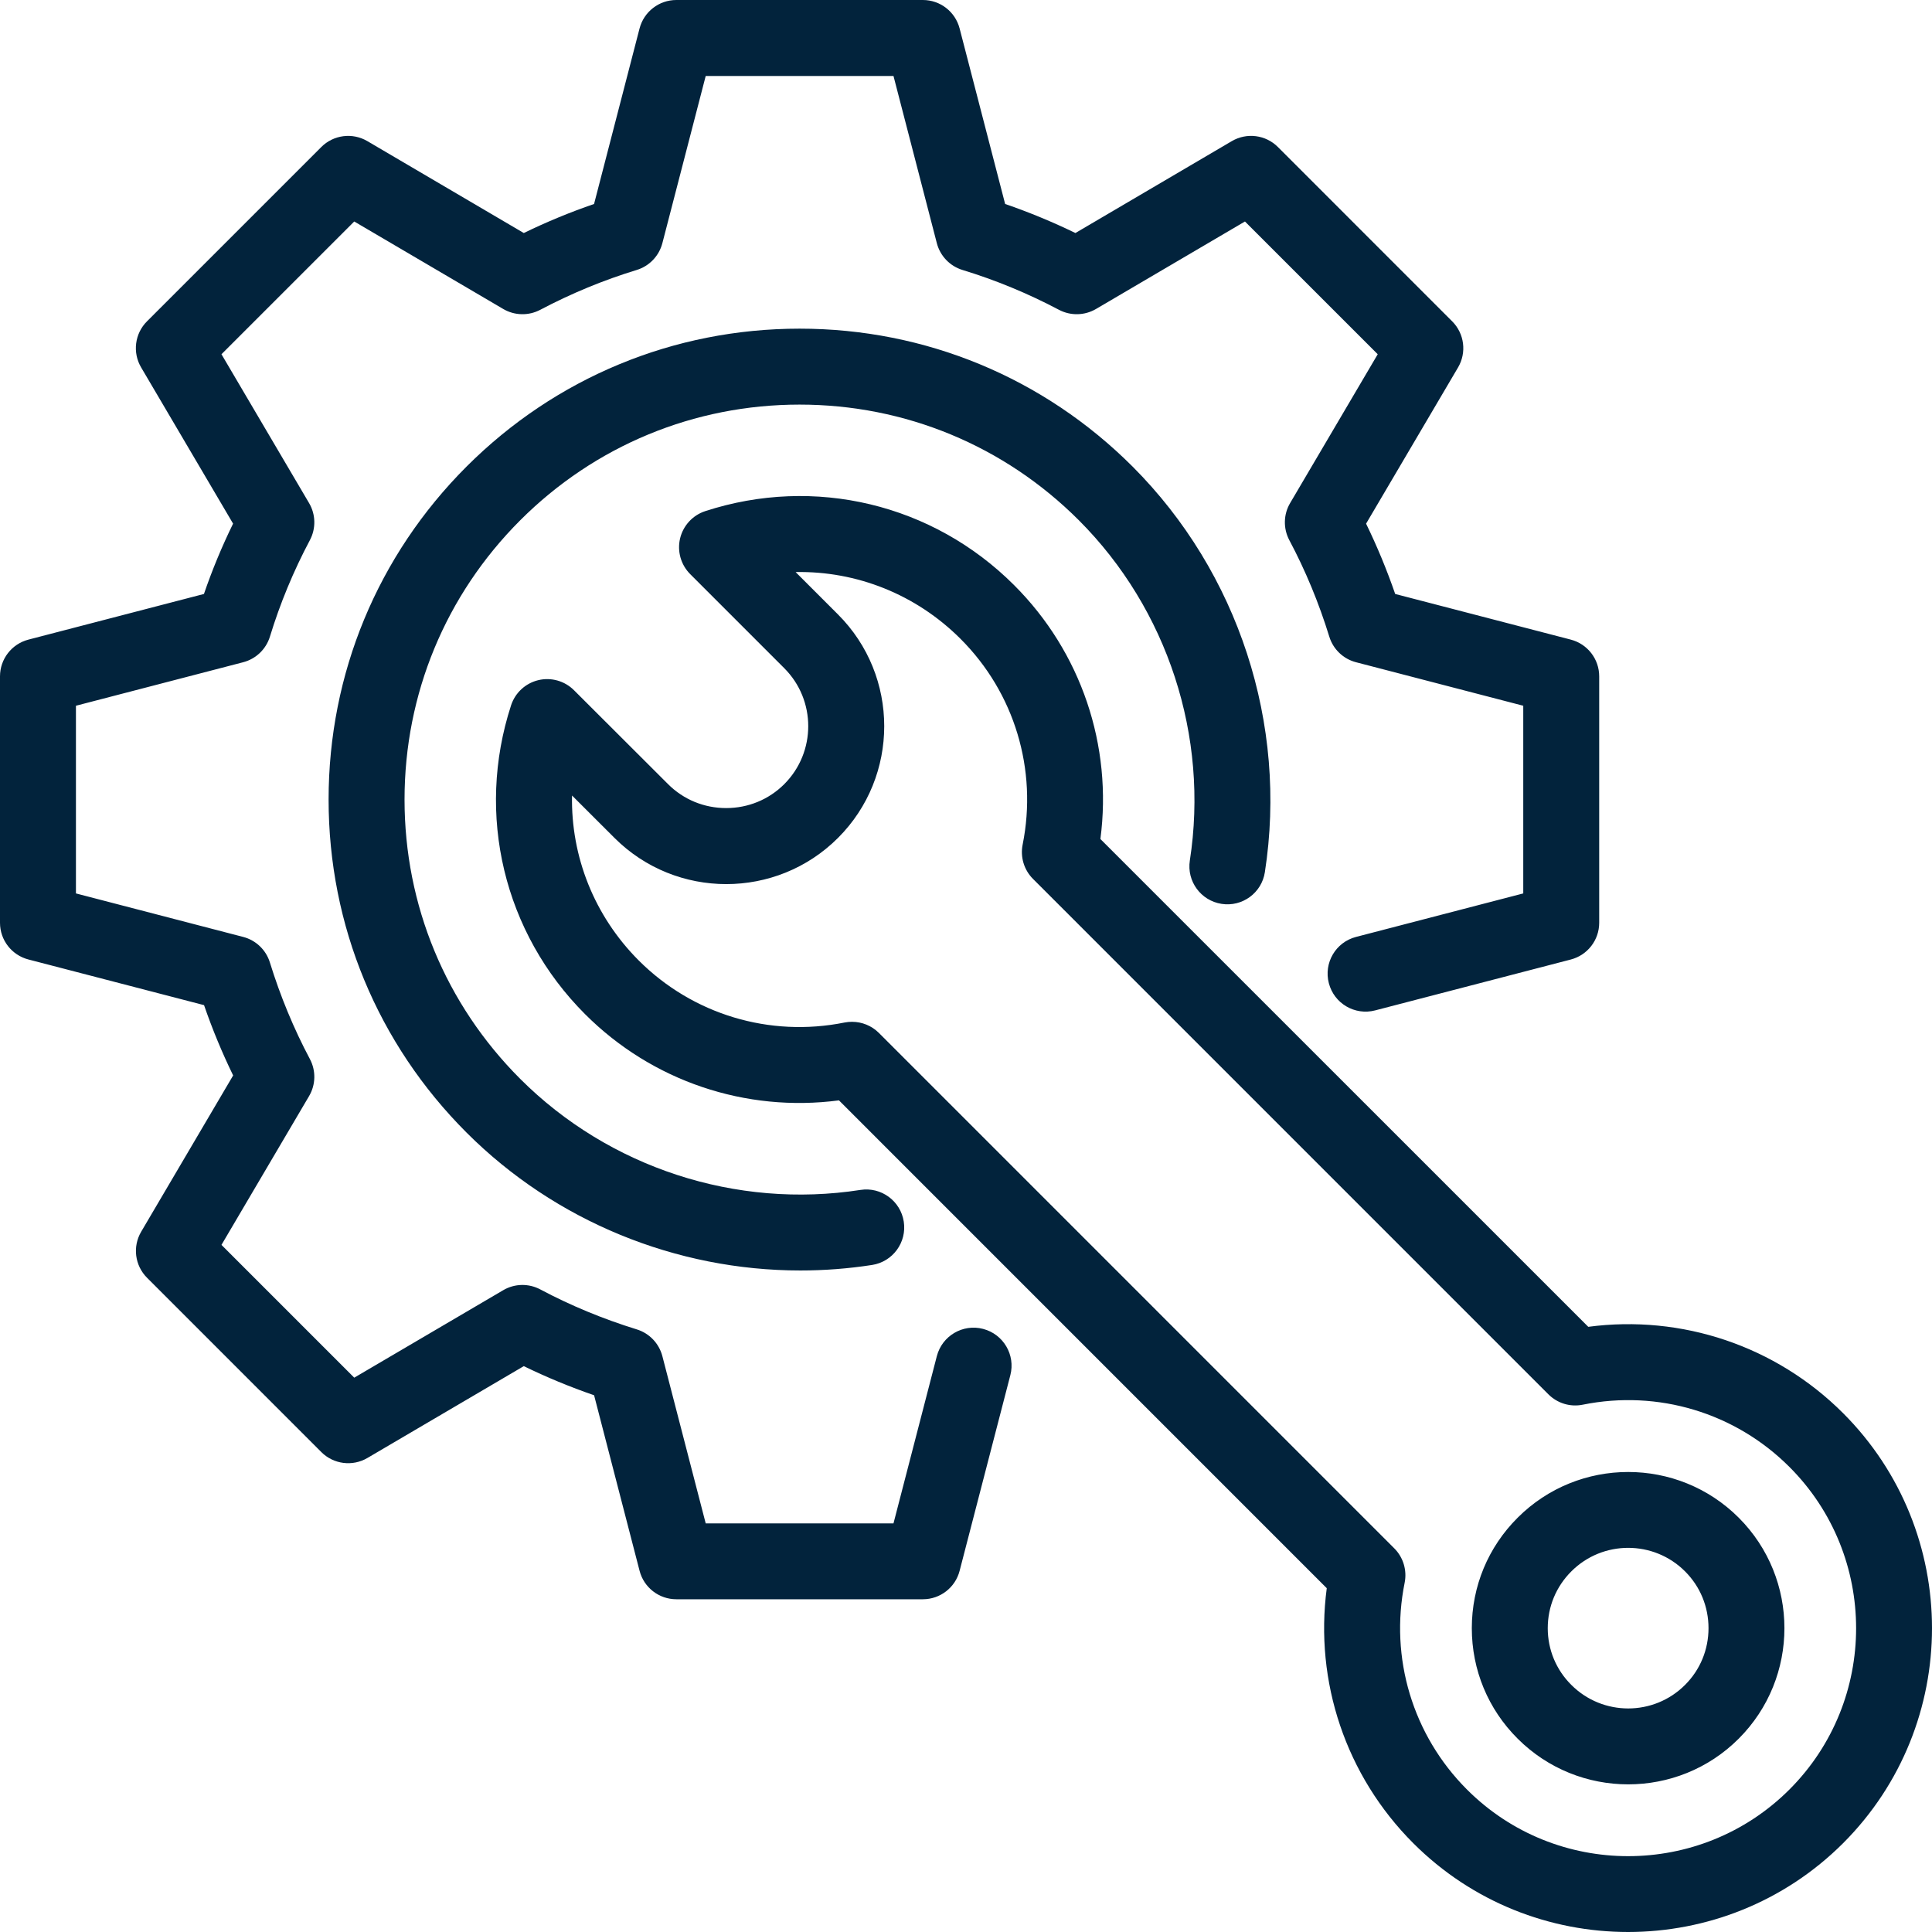 <svg width="62" height="62" viewBox="0 0 62 62" fill="none" xmlns="http://www.w3.org/2000/svg">
<path d="M0 29.613V21.705C0 21.15 0.375 20.666 0.912 20.526L6.545 19.061C6.808 18.293 7.121 17.538 7.48 16.804L4.529 11.791C4.247 11.313 4.324 10.705 4.717 10.312L10.311 4.718C10.703 4.326 11.311 4.248 11.789 4.529L16.809 7.478C17.544 7.12 18.299 6.809 19.064 6.546L20.524 0.913C20.664 0.376 21.149 0 21.704 0H29.616C30.172 0 30.656 0.376 30.795 0.913L32.256 6.546C33.02 6.809 33.775 7.12 34.511 7.478L39.53 4.529C40.009 4.248 40.617 4.325 41.009 4.718L46.602 10.312C46.995 10.705 47.072 11.313 46.791 11.791L43.839 16.805C44.192 17.53 44.505 18.284 44.773 19.061L50.408 20.526C50.946 20.666 51.32 21.15 51.32 21.705V29.613C51.32 30.168 50.946 30.652 50.408 30.792L44.129 32.425C43.478 32.594 42.813 32.204 42.644 31.552C42.474 30.901 42.864 30.236 43.516 30.067L48.883 28.671V22.648L43.516 21.252C43.108 21.146 42.783 20.836 42.659 20.432C42.324 19.346 41.892 18.304 41.376 17.335C41.177 16.96 41.186 16.509 41.401 16.145L44.213 11.368L39.952 7.108L35.171 9.916C34.807 10.129 34.358 10.139 33.985 9.943C32.988 9.416 31.946 8.986 30.889 8.664C30.484 8.541 30.171 8.215 30.064 7.804L28.673 2.438H22.647L21.256 7.804C21.149 8.215 20.837 8.541 20.431 8.664C19.375 8.986 18.333 9.416 17.335 9.943C16.962 10.139 16.513 10.129 16.15 9.916L11.368 7.108L7.107 11.368L9.919 16.145C10.134 16.51 10.143 16.961 9.944 17.335C9.418 18.325 8.987 19.366 8.663 20.427C8.539 20.833 8.214 21.145 7.804 21.252L2.437 22.648V28.671L7.804 30.067C8.212 30.173 8.537 30.483 8.661 30.887C8.997 31.973 9.428 33.014 9.944 33.984C10.143 34.358 10.134 34.809 9.919 35.174L7.107 39.95L11.368 44.211L16.15 41.403C16.515 41.189 16.965 41.18 17.339 41.379C18.308 41.895 19.35 42.326 20.436 42.662C20.839 42.786 21.149 43.111 21.256 43.52L22.647 48.887H28.673L30.064 43.52C30.233 42.868 30.898 42.476 31.549 42.646C32.2 42.815 32.592 43.48 32.423 44.131L30.795 50.41C30.656 50.947 30.171 51.322 29.616 51.322H21.704C21.149 51.322 20.664 50.947 20.525 50.41L19.065 44.775C18.288 44.507 17.534 44.194 16.809 43.841L11.791 46.788C11.313 47.069 10.704 46.991 10.312 46.599L4.719 41.005C4.326 40.612 4.249 40.004 4.531 39.526L7.482 34.512C7.129 33.787 6.816 33.033 6.548 32.256L0.913 30.791C0.375 30.652 0 30.168 0 29.613ZM39.201 29.006C39.866 29.11 40.489 28.655 40.591 27.989C41.328 23.238 39.741 18.373 36.347 14.974C33.493 12.12 29.697 10.547 25.659 10.547C21.621 10.547 17.826 12.12 14.971 14.974C12.117 17.828 10.545 21.623 10.545 25.659C10.545 29.696 12.117 33.491 14.971 36.345C17.821 39.195 21.703 40.771 25.685 40.771C26.45 40.771 27.219 40.713 27.986 40.594C28.651 40.491 29.106 39.868 29.003 39.204C28.901 38.539 28.277 38.082 27.613 38.186C23.626 38.805 19.545 37.472 16.694 34.622C14.3 32.228 12.982 29.045 12.982 25.659C12.982 22.274 14.3 19.091 16.694 16.697C19.088 14.303 22.272 12.984 25.659 12.984C29.046 12.984 32.229 14.303 34.623 16.697C37.47 19.548 38.801 23.631 38.183 27.617C38.081 28.281 38.537 28.903 39.201 29.006ZM50.969 42.579C53.973 42.182 56.988 43.192 59.147 45.35C62.951 49.155 62.951 55.345 59.147 59.15C57.244 61.05 54.745 61.999 52.248 62C49.75 62 47.253 61.05 45.353 59.15C43.193 56.989 42.18 53.972 42.577 50.967L26.923 35.312C23.93 35.706 20.926 34.697 18.776 32.546C16.168 29.938 15.259 26.141 16.401 22.634C16.532 22.232 16.863 21.926 17.275 21.827C17.687 21.728 18.121 21.851 18.42 22.15L21.439 25.164C21.934 25.659 22.596 25.932 23.303 25.932C24.01 25.932 24.672 25.659 25.167 25.165C26.194 24.138 26.194 22.469 25.167 21.442L22.149 18.424C21.849 18.123 21.727 17.69 21.825 17.278C21.924 16.866 22.23 16.534 22.632 16.403C26.14 15.261 29.937 16.171 32.543 18.777C34.696 20.925 35.707 23.93 35.313 26.925L50.969 42.579ZM50.793 45.078C50.393 45.16 49.978 45.034 49.69 44.745L33.15 28.205C32.862 27.917 32.737 27.503 32.818 27.103C33.301 24.697 32.556 22.23 30.824 20.501C29.392 19.07 27.484 18.321 25.532 18.358L26.893 19.719C28.87 21.696 28.87 24.912 26.893 26.889C24.916 28.866 21.697 28.866 19.719 26.889L18.357 25.529C18.319 27.483 19.068 29.392 20.499 30.824C22.23 32.554 24.698 33.298 27.102 32.814C27.182 32.798 27.262 32.791 27.342 32.791C27.662 32.791 27.973 32.917 28.204 33.147L44.744 49.688C45.032 49.976 45.157 50.391 45.077 50.791C44.589 53.206 45.337 55.688 47.077 57.428C49.927 60.28 54.57 60.279 57.425 57.427C60.278 54.573 60.278 49.929 57.424 47.075C55.686 45.336 53.207 44.59 50.793 45.078ZM48.704 48.704C50.659 46.749 53.842 46.749 55.798 48.705C57.753 50.66 57.753 53.84 55.798 55.795C54.82 56.774 53.535 57.262 52.25 57.262C50.966 57.262 49.681 56.773 48.703 55.795C47.755 54.85 47.232 53.591 47.232 52.25C47.232 50.909 47.755 49.65 48.704 48.704ZM49.669 52.25C49.669 52.938 49.937 53.585 50.425 54.07C51.432 55.078 53.069 55.078 54.075 54.071C54.561 53.586 54.828 52.938 54.828 52.249C54.828 51.56 54.561 50.912 54.075 50.427C53.572 49.924 52.911 49.672 52.25 49.672C51.589 49.672 50.929 49.924 50.426 50.427C49.937 50.915 49.669 51.562 49.669 52.25Z" fill="#02233C"/>
</svg>
